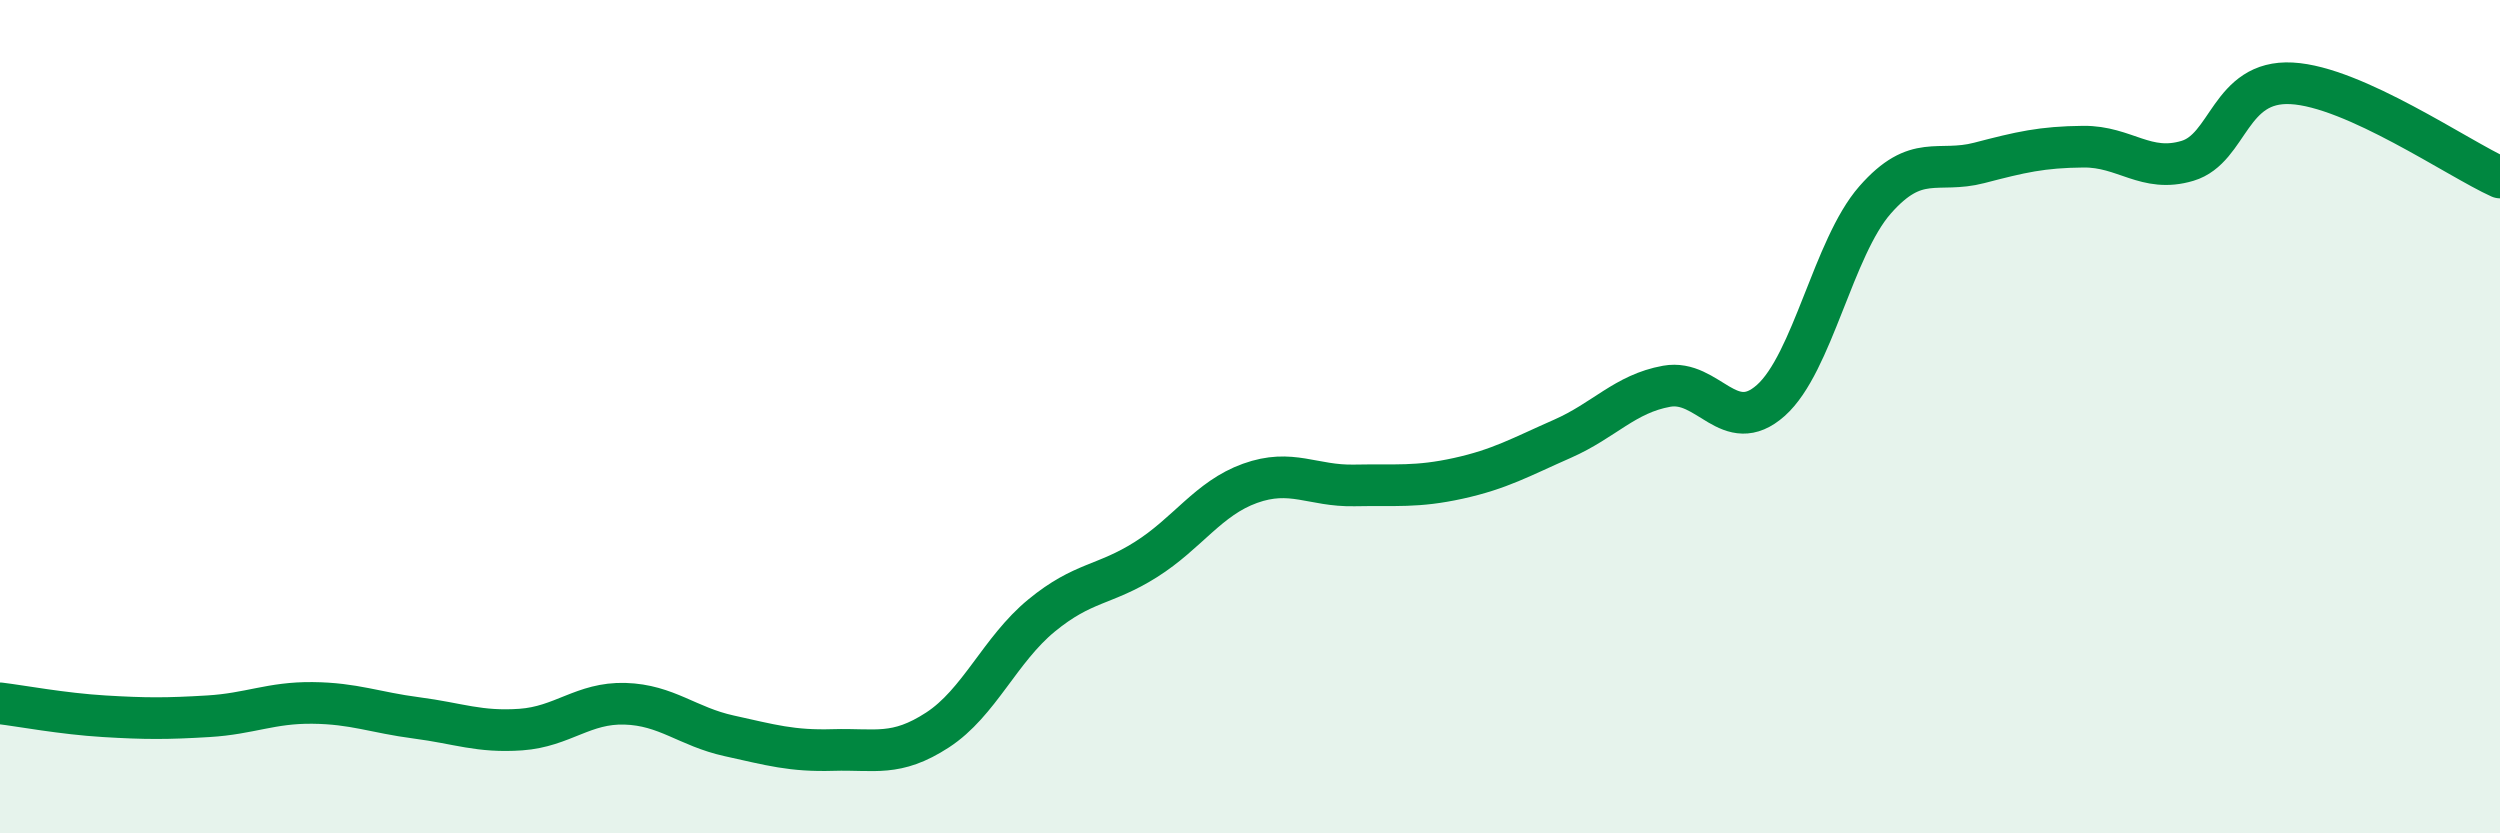 
    <svg width="60" height="20" viewBox="0 0 60 20" xmlns="http://www.w3.org/2000/svg">
      <path
        d="M 0,16.88 C 0.5,16.94 1.5,17.13 2.5,17.19 C 3.5,17.25 4,17.25 5,17.19 C 6,17.13 6.5,16.86 7.5,16.87 C 8.5,16.88 9,17.1 10,17.23 C 11,17.36 11.5,17.58 12.5,17.51 C 13.5,17.44 14,16.86 15,16.89 C 16,16.92 16.5,17.44 17.5,17.66 C 18.5,17.88 19,18.03 20,18 C 21,17.97 21.5,18.17 22.5,17.52 C 23.5,16.87 24,15.59 25,14.77 C 26,13.95 26.5,14.06 27.5,13.43 C 28.5,12.8 29,11.96 30,11.6 C 31,11.24 31.5,11.67 32.5,11.65 C 33.5,11.63 34,11.7 35,11.48 C 36,11.26 36.5,10.97 37.5,10.53 C 38.5,10.09 39,9.45 40,9.27 C 41,9.09 41.5,10.5 42.5,9.61 C 43.5,8.72 44,5.94 45,4.8 C 46,3.66 46.5,4.17 47.5,3.91 C 48.5,3.65 49,3.53 50,3.52 C 51,3.51 51.5,4.16 52.5,3.86 C 53.5,3.56 53.5,1.92 55,2 C 56.5,2.08 59,3.81 60,4.26L60 20L0 20Z"
        fill="#008740"
        opacity="0.1"
        stroke-linecap="round"
        stroke-linejoin="round"
      />
      <path
        d="M 0,16.88 C 0.5,16.94 1.5,17.13 2.5,17.19 C 3.5,17.25 4,17.25 5,17.19 C 6,17.13 6.5,16.86 7.5,16.87 C 8.5,16.88 9,17.1 10,17.23 C 11,17.36 11.5,17.58 12.5,17.51 C 13.5,17.44 14,16.86 15,16.89 C 16,16.92 16.5,17.44 17.5,17.66 C 18.5,17.88 19,18.03 20,18 C 21,17.97 21.5,18.17 22.5,17.52 C 23.5,16.87 24,15.59 25,14.77 C 26,13.95 26.5,14.06 27.5,13.43 C 28.5,12.8 29,11.96 30,11.6 C 31,11.24 31.5,11.67 32.5,11.65 C 33.5,11.63 34,11.7 35,11.48 C 36,11.26 36.5,10.97 37.5,10.53 C 38.5,10.09 39,9.45 40,9.27 C 41,9.09 41.5,10.5 42.5,9.61 C 43.5,8.72 44,5.94 45,4.8 C 46,3.66 46.5,4.17 47.5,3.91 C 48.5,3.65 49,3.53 50,3.52 C 51,3.51 51.5,4.16 52.5,3.86 C 53.5,3.56 53.5,1.92 55,2 C 56.5,2.08 59,3.81 60,4.26"
        stroke="#008740"
        stroke-width="1"
        fill="none"
        stroke-linecap="round"
        stroke-linejoin="round"
      />
    </svg>
  